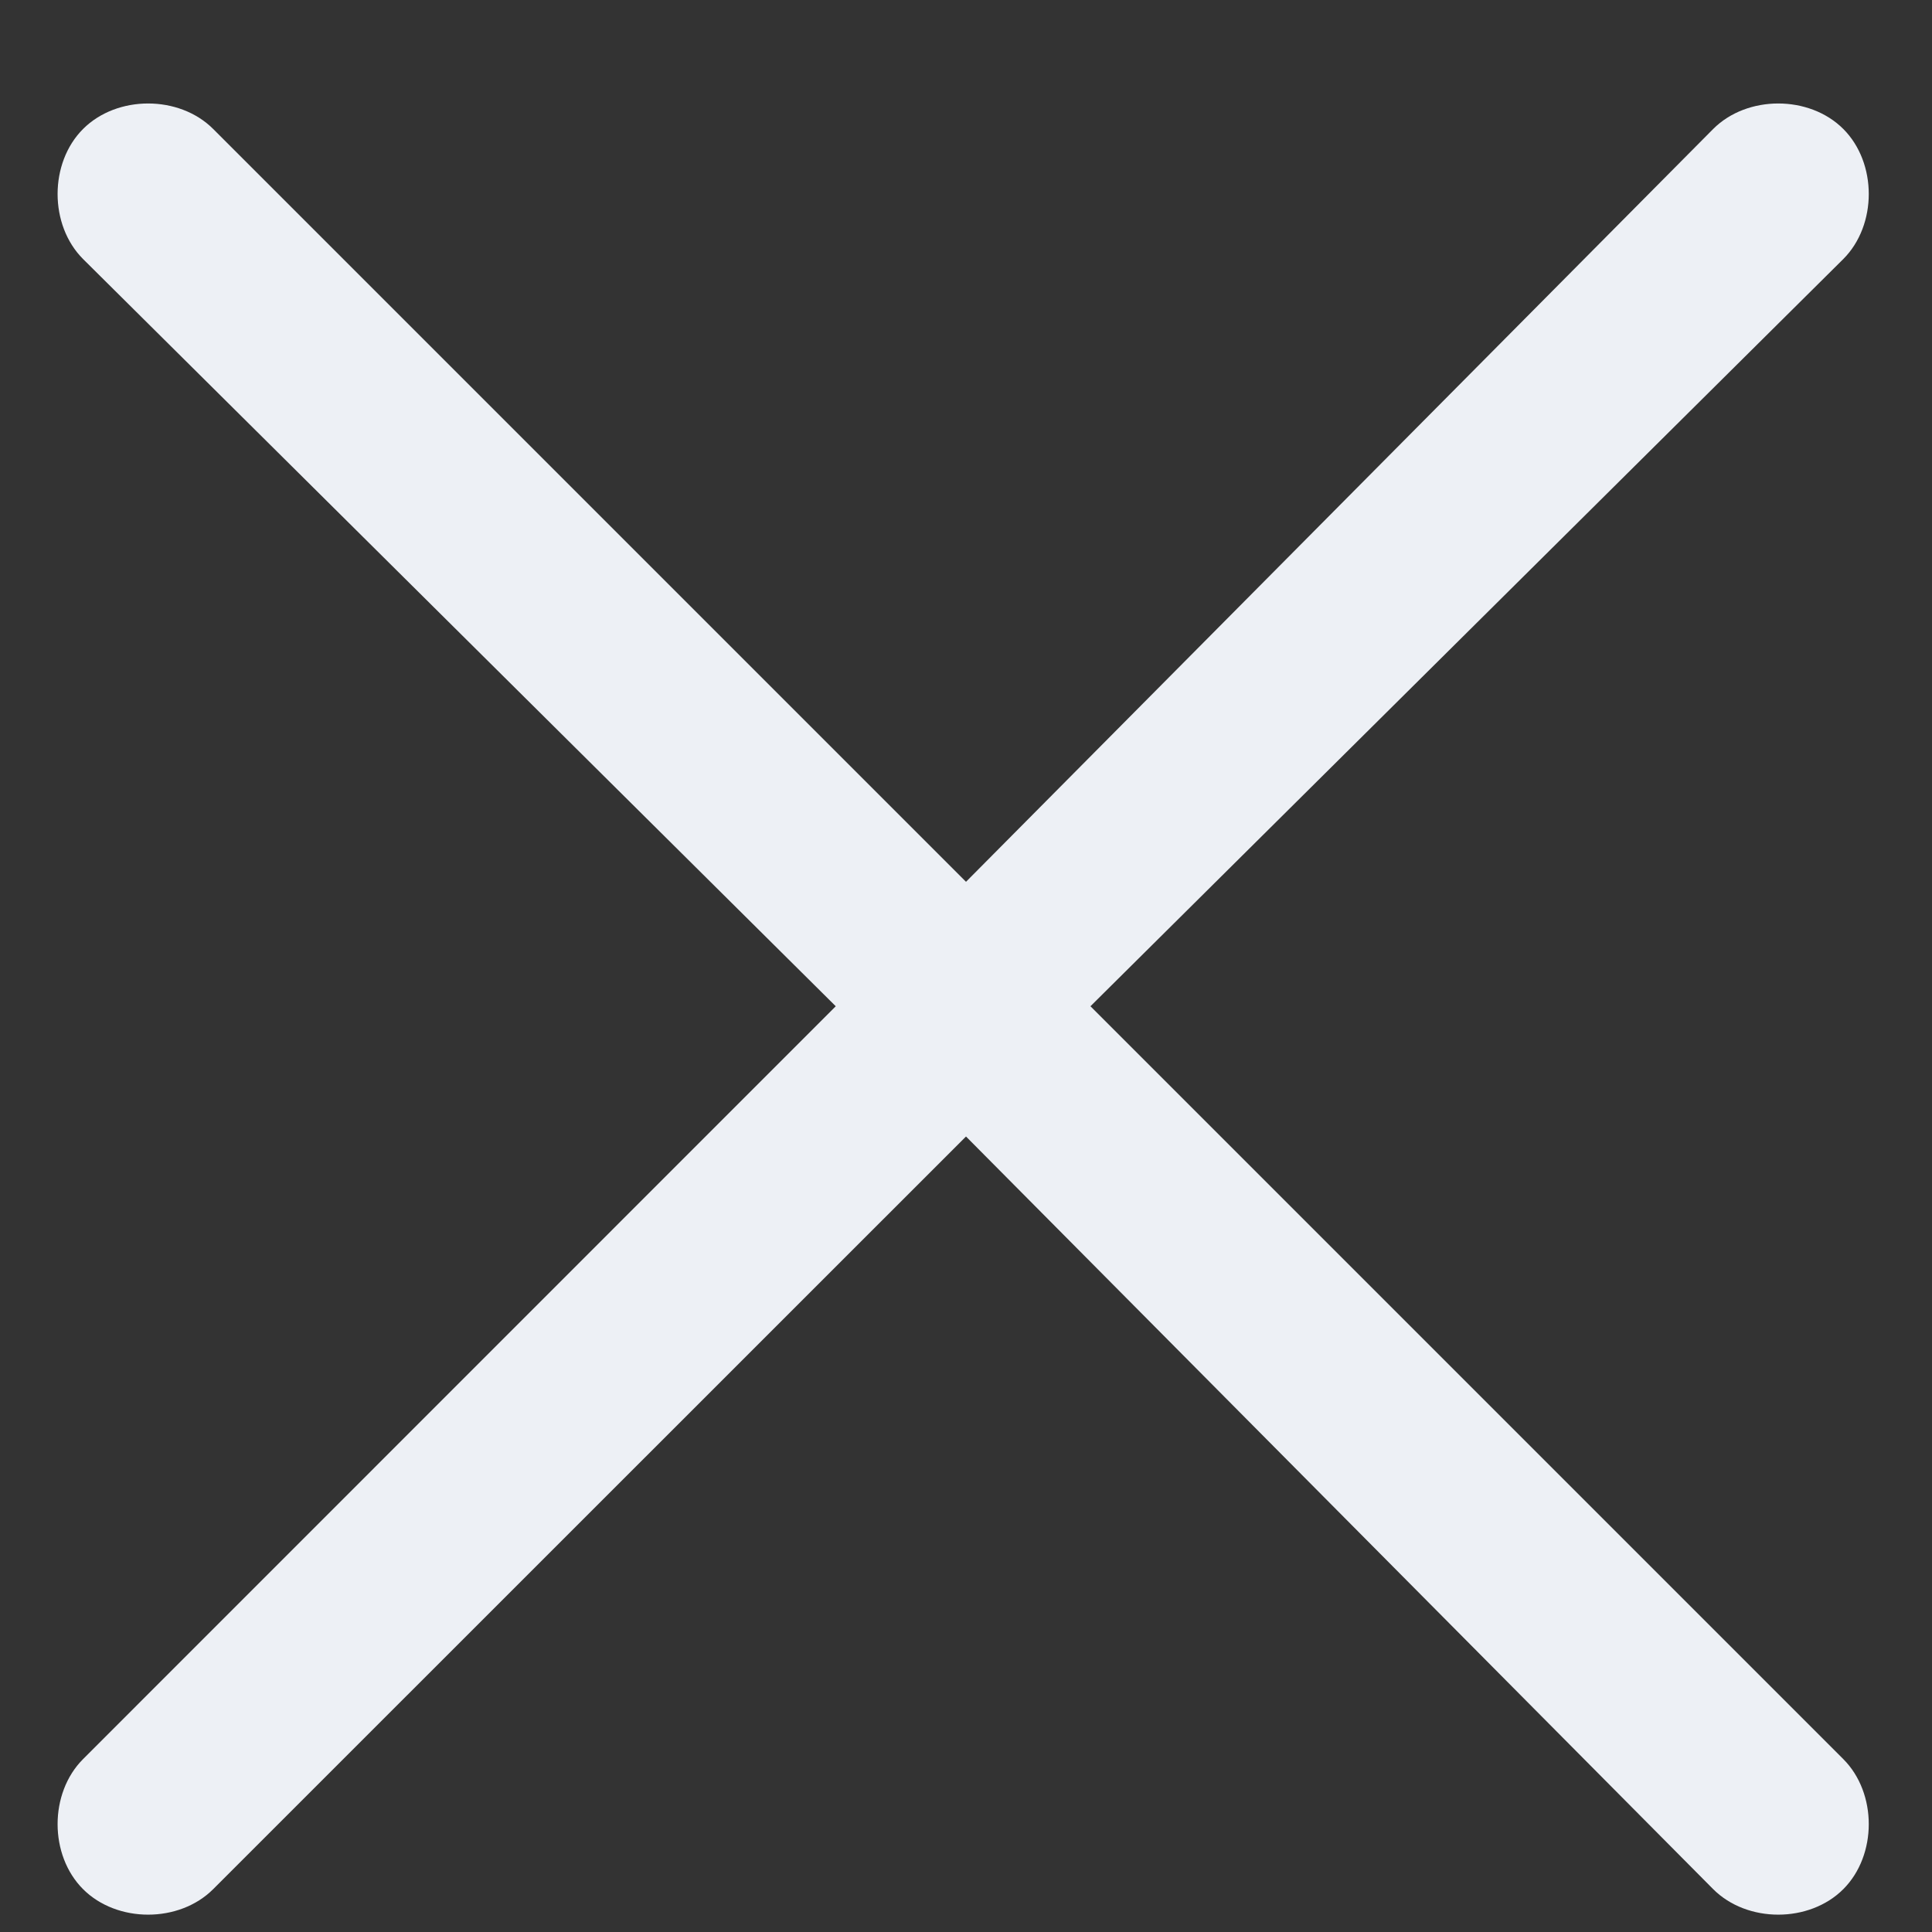 <svg width="12" height="12" viewBox="0 0 12 12" fill="none" xmlns="http://www.w3.org/2000/svg">
<rect x="0" y="0" width="12" height="12" fill="#333333" stroke="none"/>
<path d="M11.449 11.734C11.238 11.945 10.852 11.945 10.641 11.734L6 7.059L1.324 11.734C1.113 11.945 0.727 11.945 0.516 11.734C0.305 11.523 0.305 11.137 0.516 10.926L5.191 6.25L0.516 1.609C0.305 1.398 0.305 1.012 0.516 0.801C0.727 0.59 1.113 0.59 1.324 0.801L6 5.477L10.641 0.801C10.852 0.59 11.238 0.59 11.449 0.801C11.66 1.012 11.66 1.398 11.449 1.609L6.773 6.25L11.449 10.926C11.66 11.137 11.66 11.523 11.449 11.734Z" fill="#EDF0F5"/>
</svg>
